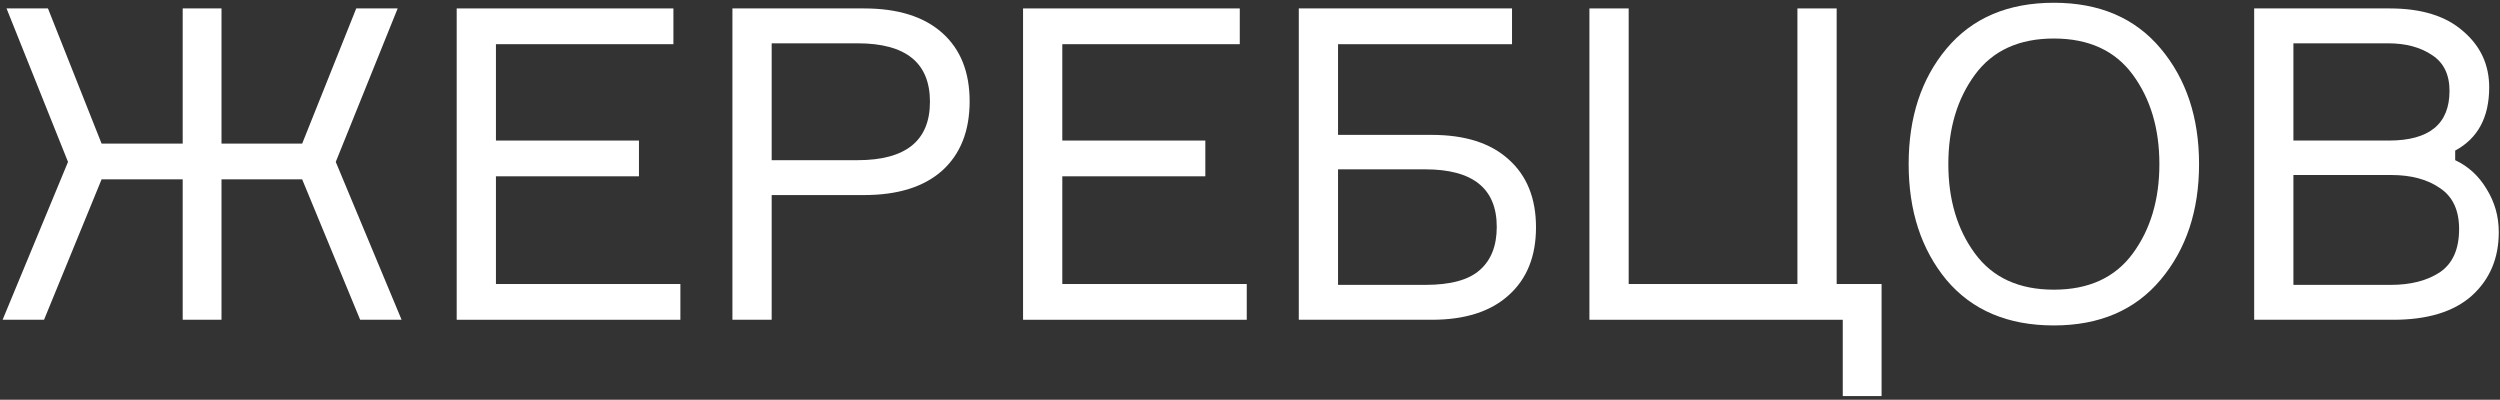 <?xml version="1.0" encoding="UTF-8"?> <svg xmlns="http://www.w3.org/2000/svg" width="344" height="55" viewBox="0 0 344 55" fill="none"><rect x="0" y="0" width="344" height="55" fill="#333333" stroke="none"/> <path d="M41.579 24.68L30.479 24.68L30.479 44H25.139L25.139 24.68H13.979L6.059 44H0.359L9.359 22.28L0.899 1.16L6.599 1.16L13.979 19.76H25.139L25.139 1.16L30.479 1.16L30.479 19.76L41.579 19.76L49.019 1.16L54.719 1.16L46.199 22.28L55.259 44H49.559L41.579 24.68Z" fill="white"></path> <path d="M68.241 39.08L93.621 39.08L93.621 44L62.841 44L62.841 1.16L92.661 1.16V6.08L68.241 6.08V19.34L87.921 19.34V24.26L68.241 24.26V39.08Z" fill="white"></path> <path d="M100.782 1.16L118.902 1.16C123.542 1.16 127.122 2.28 129.642 4.52C132.162 6.76 133.422 9.9 133.422 13.94C133.422 18.02 132.162 21.2 129.642 23.48C127.122 25.72 123.542 26.84 118.902 26.84L106.182 26.84L106.182 44H100.782L100.782 1.16ZM106.182 22.04L118.002 22.04C124.642 22.04 127.962 19.36 127.962 14C127.962 8.64 124.642 5.96 118.002 5.96L106.182 5.96V22.04Z" fill="white"></path> <path d="M146.173 39.08L171.553 39.08V44L140.773 44V1.16L170.593 1.16V6.08L146.173 6.08V19.34L165.853 19.34V24.26L146.173 24.26V39.08Z" fill="white"></path> <path d="M184.114 18.56H197.014C201.574 18.56 205.094 19.68 207.574 21.92C210.094 24.16 211.354 27.28 211.354 31.28C211.354 35.28 210.094 38.4 207.574 40.64C205.094 42.88 201.574 44 197.014 44H178.714V1.16L208.054 1.16V6.08L184.114 6.08V18.56ZM184.114 39.2H196.114C199.594 39.2 202.094 38.52 203.614 37.16C205.174 35.8 205.954 33.82 205.954 31.22C205.954 25.94 202.674 23.3 196.114 23.3H184.114V39.2Z" fill="white"></path> <path d="M253.565 54.5V44H218.705V1.16L224.105 1.16V39.08H247.325V1.16L252.725 1.16V39.08H258.905V54.5H253.565Z" fill="white"></path> <path d="M282.611 0.38C288.891 0.38 293.791 2.48 297.311 6.68C300.831 10.88 302.591 16.18 302.591 22.58C302.591 28.98 300.831 34.28 297.311 38.48C293.791 42.68 288.891 44.78 282.611 44.78C276.291 44.78 271.371 42.7 267.851 38.54C264.371 34.34 262.631 29.02 262.631 22.58C262.631 16.14 264.371 10.84 267.851 6.68C271.371 2.48 276.291 0.38 282.611 0.38ZM271.751 34.88C274.191 38.2 277.811 39.86 282.611 39.86C287.411 39.86 291.031 38.2 293.471 34.88C295.911 31.56 297.131 27.46 297.131 22.58C297.131 17.7 295.911 13.6 293.471 10.28C291.031 6.96 287.411 5.3 282.611 5.3C277.811 5.3 274.191 6.96 271.751 10.28C269.311 13.6 268.091 17.7 268.091 22.58C268.091 27.46 269.311 31.56 271.751 34.88Z" fill="white"></path> <path d="M337.833 20.72V22.04C339.633 22.88 341.073 24.2 342.153 26C343.273 27.8 343.833 29.78 343.833 31.94C343.833 35.54 342.593 38.46 340.113 40.7C337.633 42.9 334.033 44 329.313 44H310.173V1.16L328.833 1.16C333.193 1.16 336.553 2.2 338.913 4.28C341.313 6.32 342.513 8.9 342.513 12.02C342.513 16.14 340.953 19.04 337.833 20.72ZM315.573 5.96V19.34L328.713 19.34C334.273 19.34 337.053 17.06 337.053 12.5C337.053 10.26 336.253 8.62 334.653 7.58C333.053 6.5 331.033 5.96 328.593 5.96L315.573 5.96ZM315.573 39.2H328.953C331.713 39.2 333.973 38.62 335.733 37.46C337.493 36.26 338.373 34.28 338.373 31.52C338.373 28.92 337.493 27.04 335.733 25.88C334.013 24.68 331.773 24.08 329.013 24.08L315.573 24.08V39.2Z" fill="white"></path> </svg> 